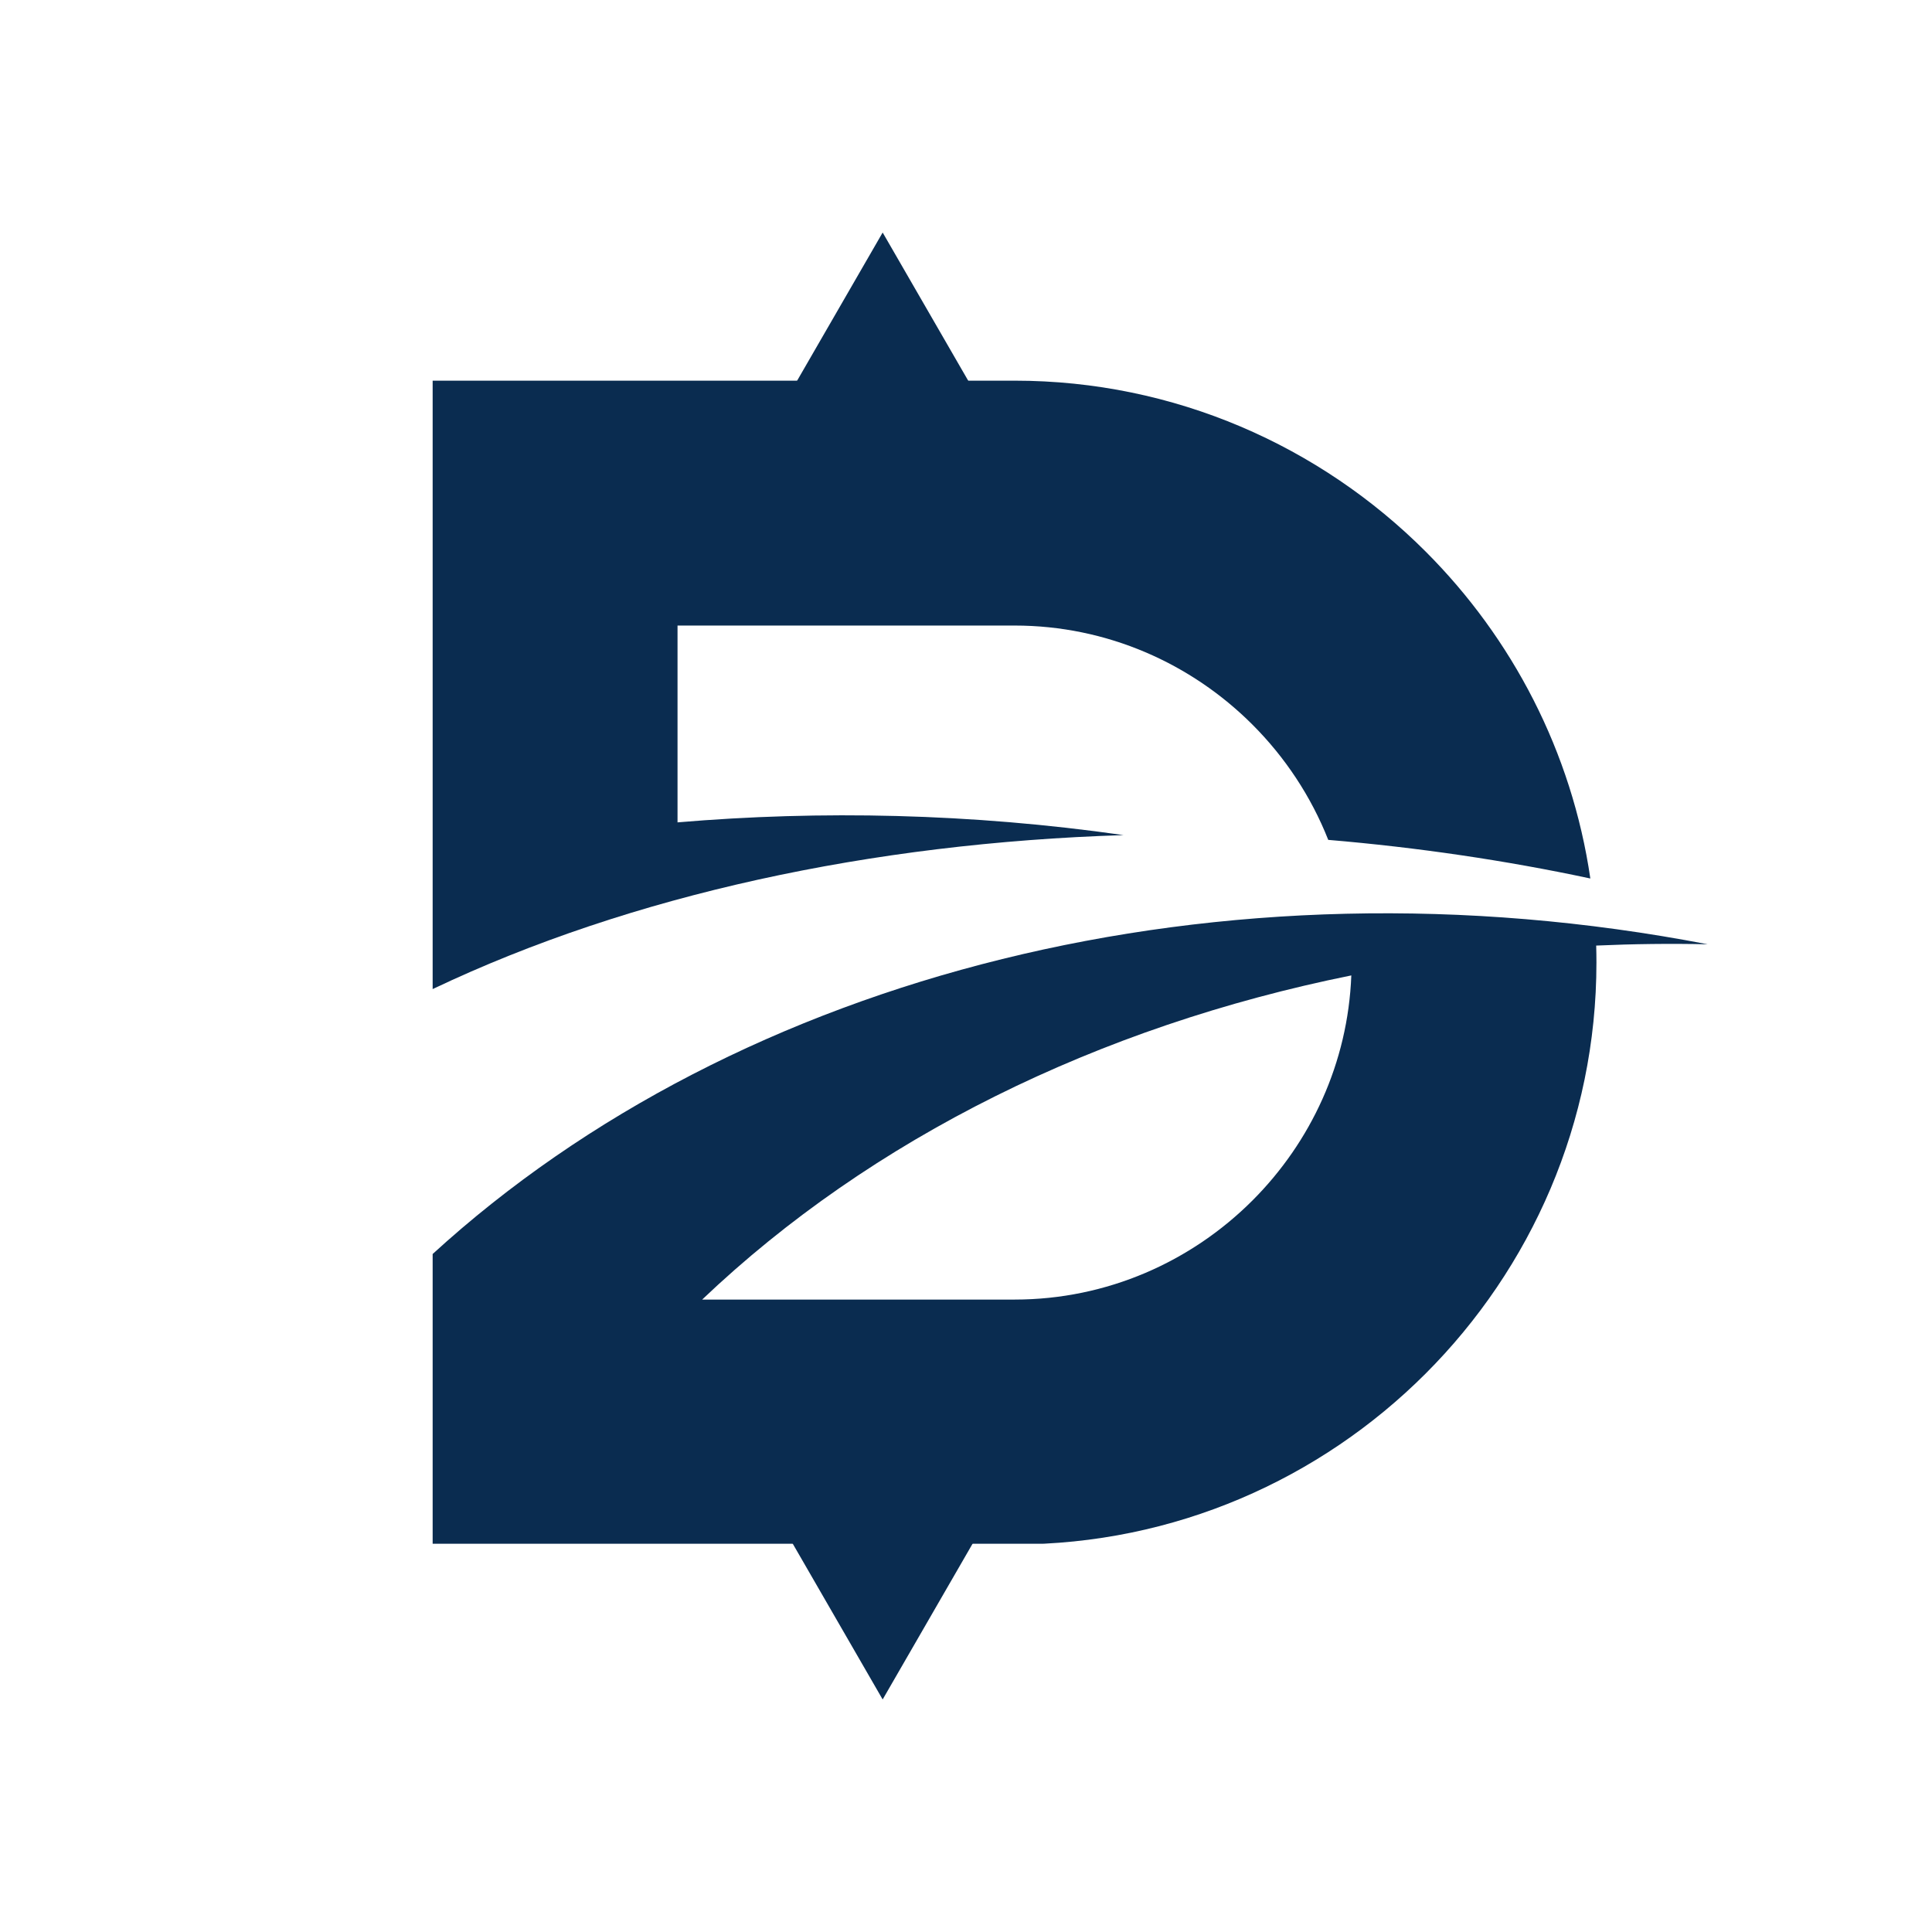 <svg xmlns="http://www.w3.org/2000/svg" xmlns:xlink="http://www.w3.org/1999/xlink" width="500" zoomAndPan="magnify" viewBox="0 0 375 375" height="500" preserveAspectRatio="xMidYMid meet" version="1.0"><defs><clipPath id="2b74e2d5be"><path d="M 83.949 177 L 331.449 177 L 331.449 299.637 L 83.949 299.637 Z M 83.949 177 " clip-rule="nonzero"/></clipPath><clipPath id="a78f8dd12f"><path d="M 83.949 73.887 L 309 73.887 L 309 192 L 83.949 192 Z M 83.949 73.887 " clip-rule="nonzero"/></clipPath><clipPath id="571498f780"><path d="M 147.57 289.367 L 194.82 289.367 L 194.82 329.867 L 147.57 329.867 Z M 147.57 289.367 " clip-rule="nonzero"/></clipPath><clipPath id="6b248fb01c"><path d="M 147.828 45.125 L 195 45.125 L 195 85.625 L 147.828 85.625 Z M 147.828 45.125 " clip-rule="nonzero"/></clipPath></defs><rect x="-37.5" width="450" fill="#ffffff" y="-37.5" height="450" fill-opacity="1"/><rect x="-37.5" width="450" fill="#ffffff" y="-37.5" height="450" fill-opacity="1"/><g clip-path="url(#2b74e2d5be)"><path fill="#0a2c50" d="M 309.82 183.535 C 309.852 184.633 309.867 185.73 309.867 186.832 C 309.867 217.918 297.168 246.156 276.707 266.617 C 256.25 287.074 228.004 299.777 196.922 299.777 L 83.977 299.777 L 83.977 243.402 C 143.352 189.109 236.906 165.07 331.465 183.285 C 324.195 183.125 316.977 183.215 309.82 183.535 Z M 136.289 252.246 L 196.922 252.246 C 214.887 252.246 231.234 244.879 243.102 233.012 C 254.418 221.695 261.641 206.309 262.289 189.328 C 213.168 199.25 169.168 220.941 136.289 252.246 Z M 136.289 252.246 " fill-opacity="1" fill-rule="nonzero"/></g><g clip-path="url(#a78f8dd12f)"><path fill="#0a2c50" d="M 107.742 73.887 L 196.922 73.887 C 228.008 73.887 256.25 86.586 276.707 107.047 C 293.523 123.859 305.094 145.93 308.684 170.516 C 292.215 166.996 275.117 164.48 257.812 163.02 C 254.477 154.578 249.43 146.98 243.102 140.652 C 231.234 128.785 214.887 121.418 196.922 121.418 L 131.508 121.418 L 131.508 159.621 C 159.297 157.262 188.496 157.867 218.074 162.094 C 169.199 163.629 122.531 173.645 83.977 191.98 L 83.977 73.887 Z M 107.742 73.887 " fill-opacity="1" fill-rule="nonzero"/></g><g clip-path="url(#571498f780)"><path fill="#0a2c50" d="M 194.82 289.164 L 171.324 329.863 L 147.828 289.164 Z M 194.82 289.164 " fill-opacity="1" fill-rule="nonzero"/></g><g clip-path="url(#6b248fb01c)"><path fill="#0a2c50" d="M 147.828 85.828 L 171.324 45.133 L 194.82 85.828 Z M 147.828 85.828 " fill-opacity="1" fill-rule="nonzero"/></g></svg>